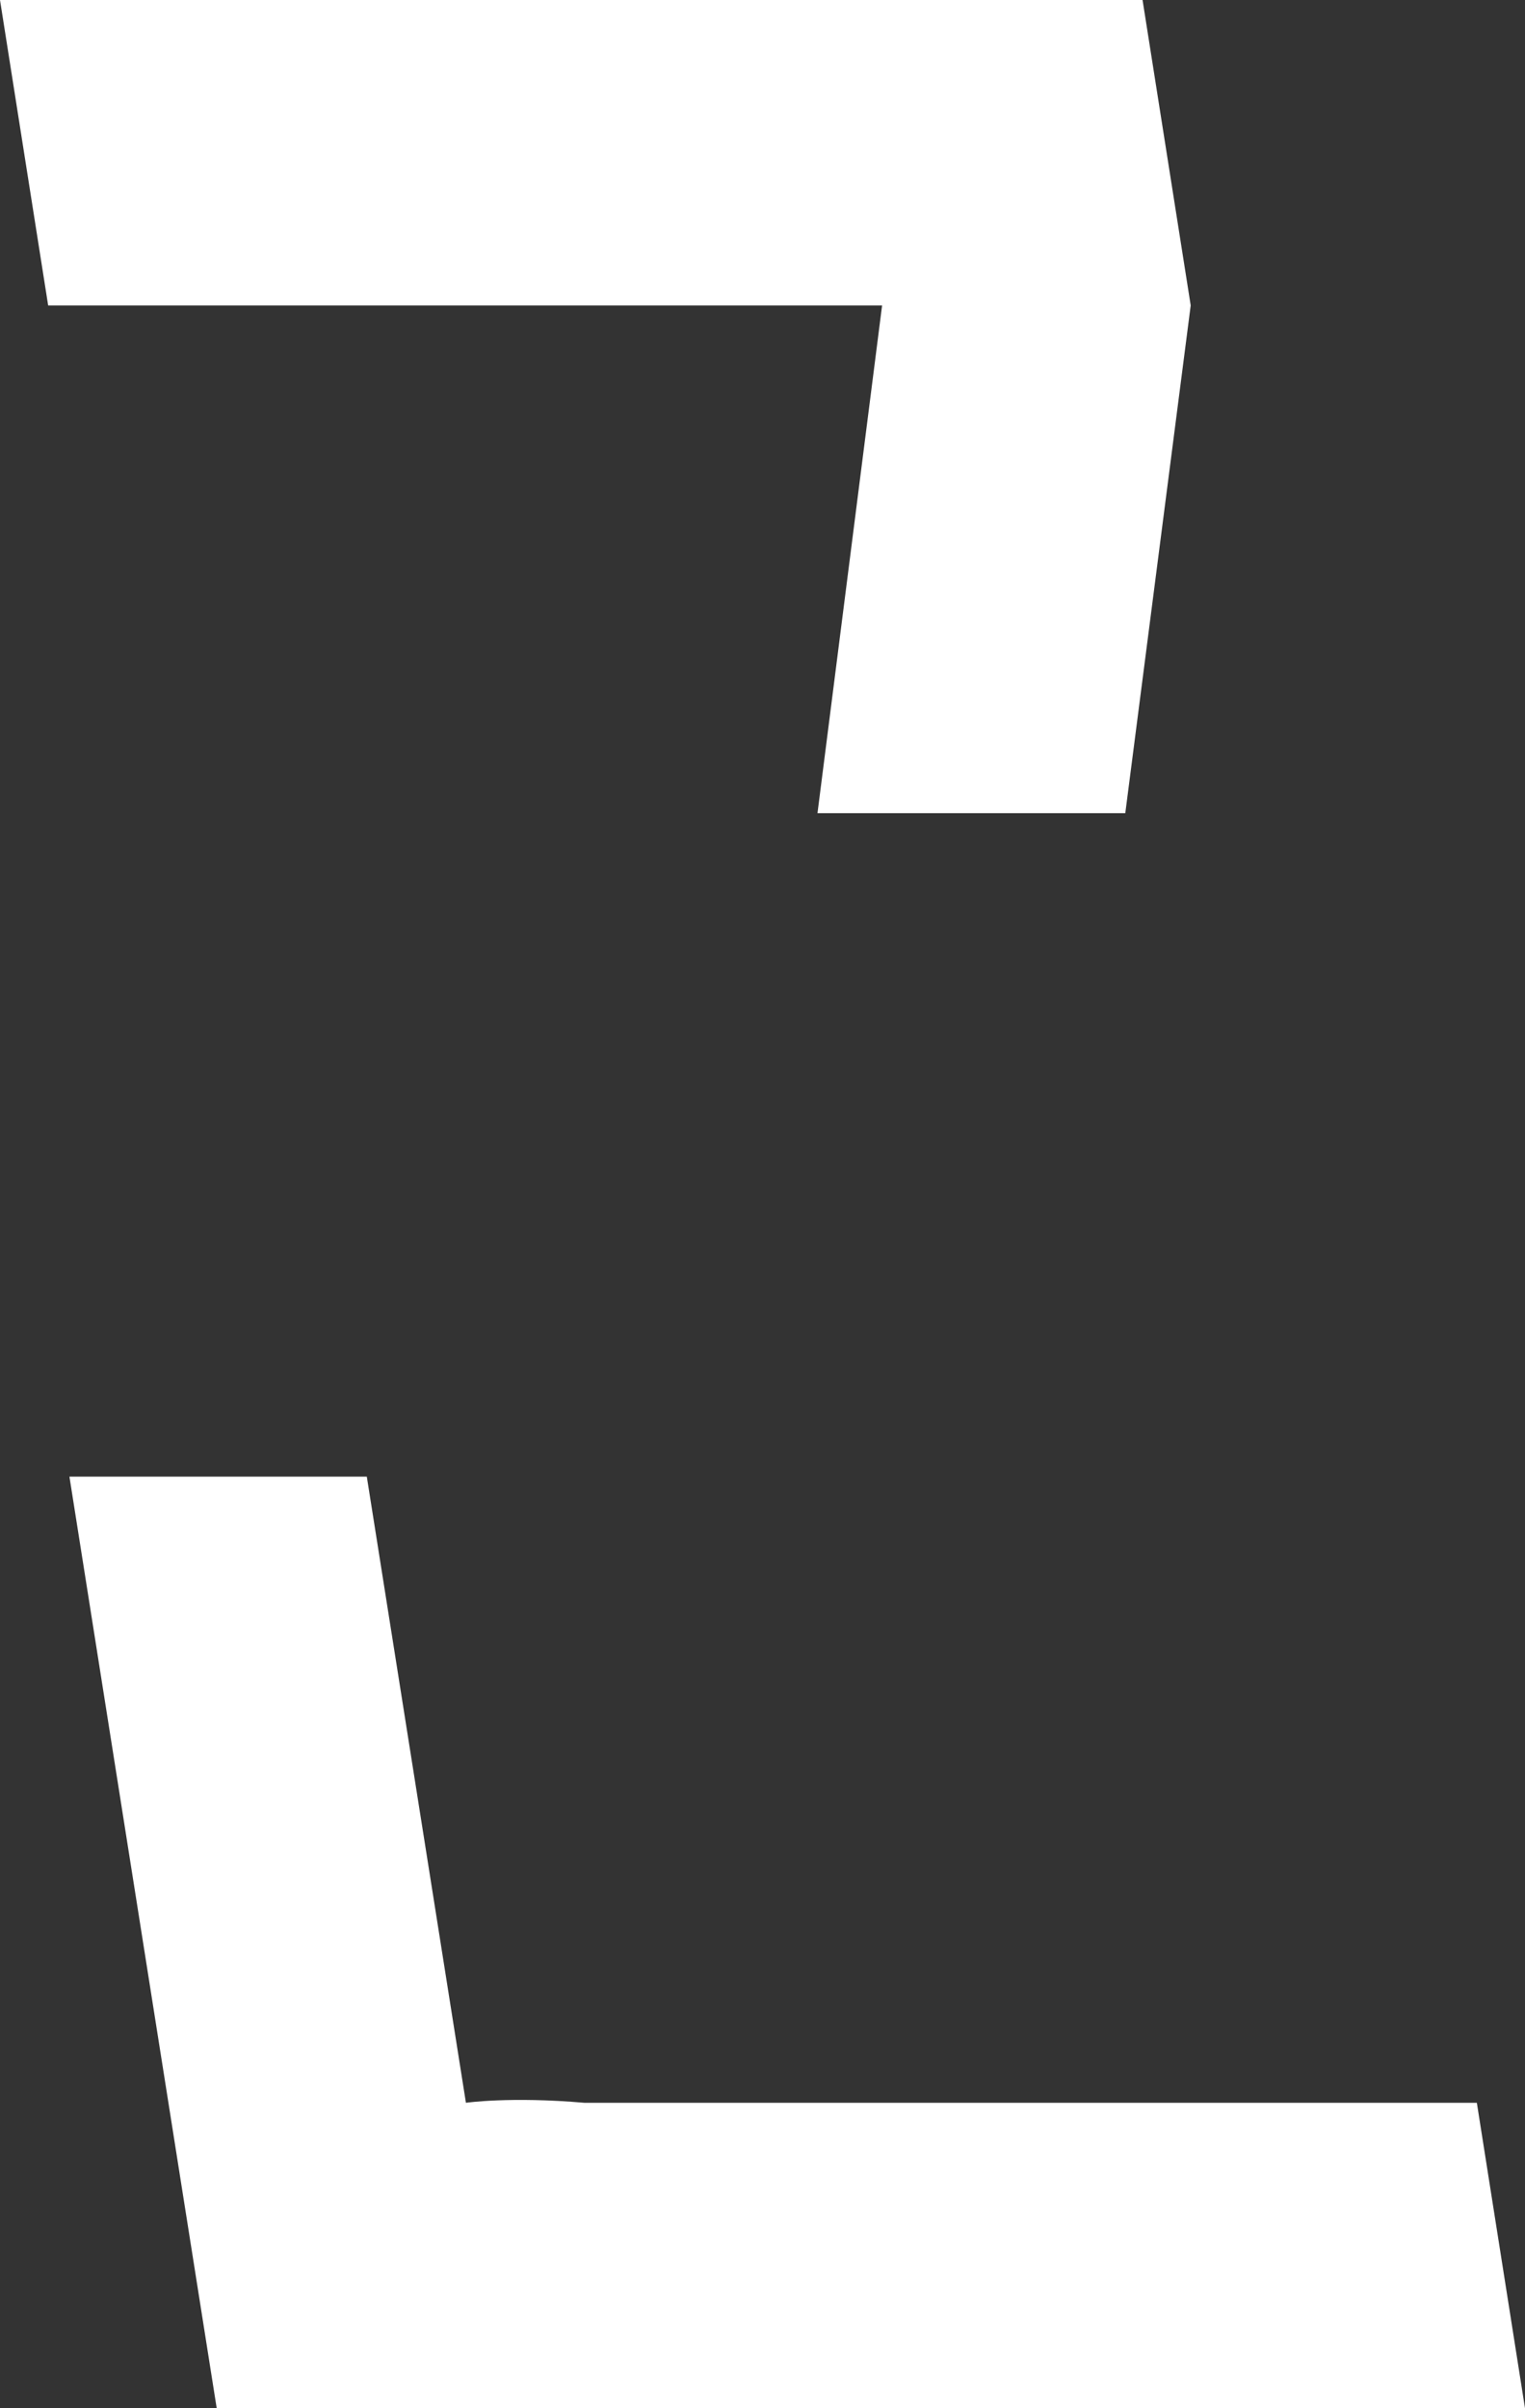 <?xml version="1.0" encoding="UTF-8"?><svg id="_レイヤー_2" xmlns="http://www.w3.org/2000/svg" viewBox="0 0 38 60"><rect x="0" y="0" width="38" height="60" fill="#333333" stroke="none"/><defs><style>.cls-1{fill:#fff;stroke-width:0px;}</style></defs><g id="_コピー"><path class="cls-1" d="M5.4,60l-3.67-23.21h7.41l2.47,15.6s1.11-.16,2.95,0h22.24l1.2,7.61H5.4ZM20.37,20.26l1.61-12.65H1.2L0,0h28.47l1.2,7.61-1.63,12.65h-7.67Z"/></g></svg>